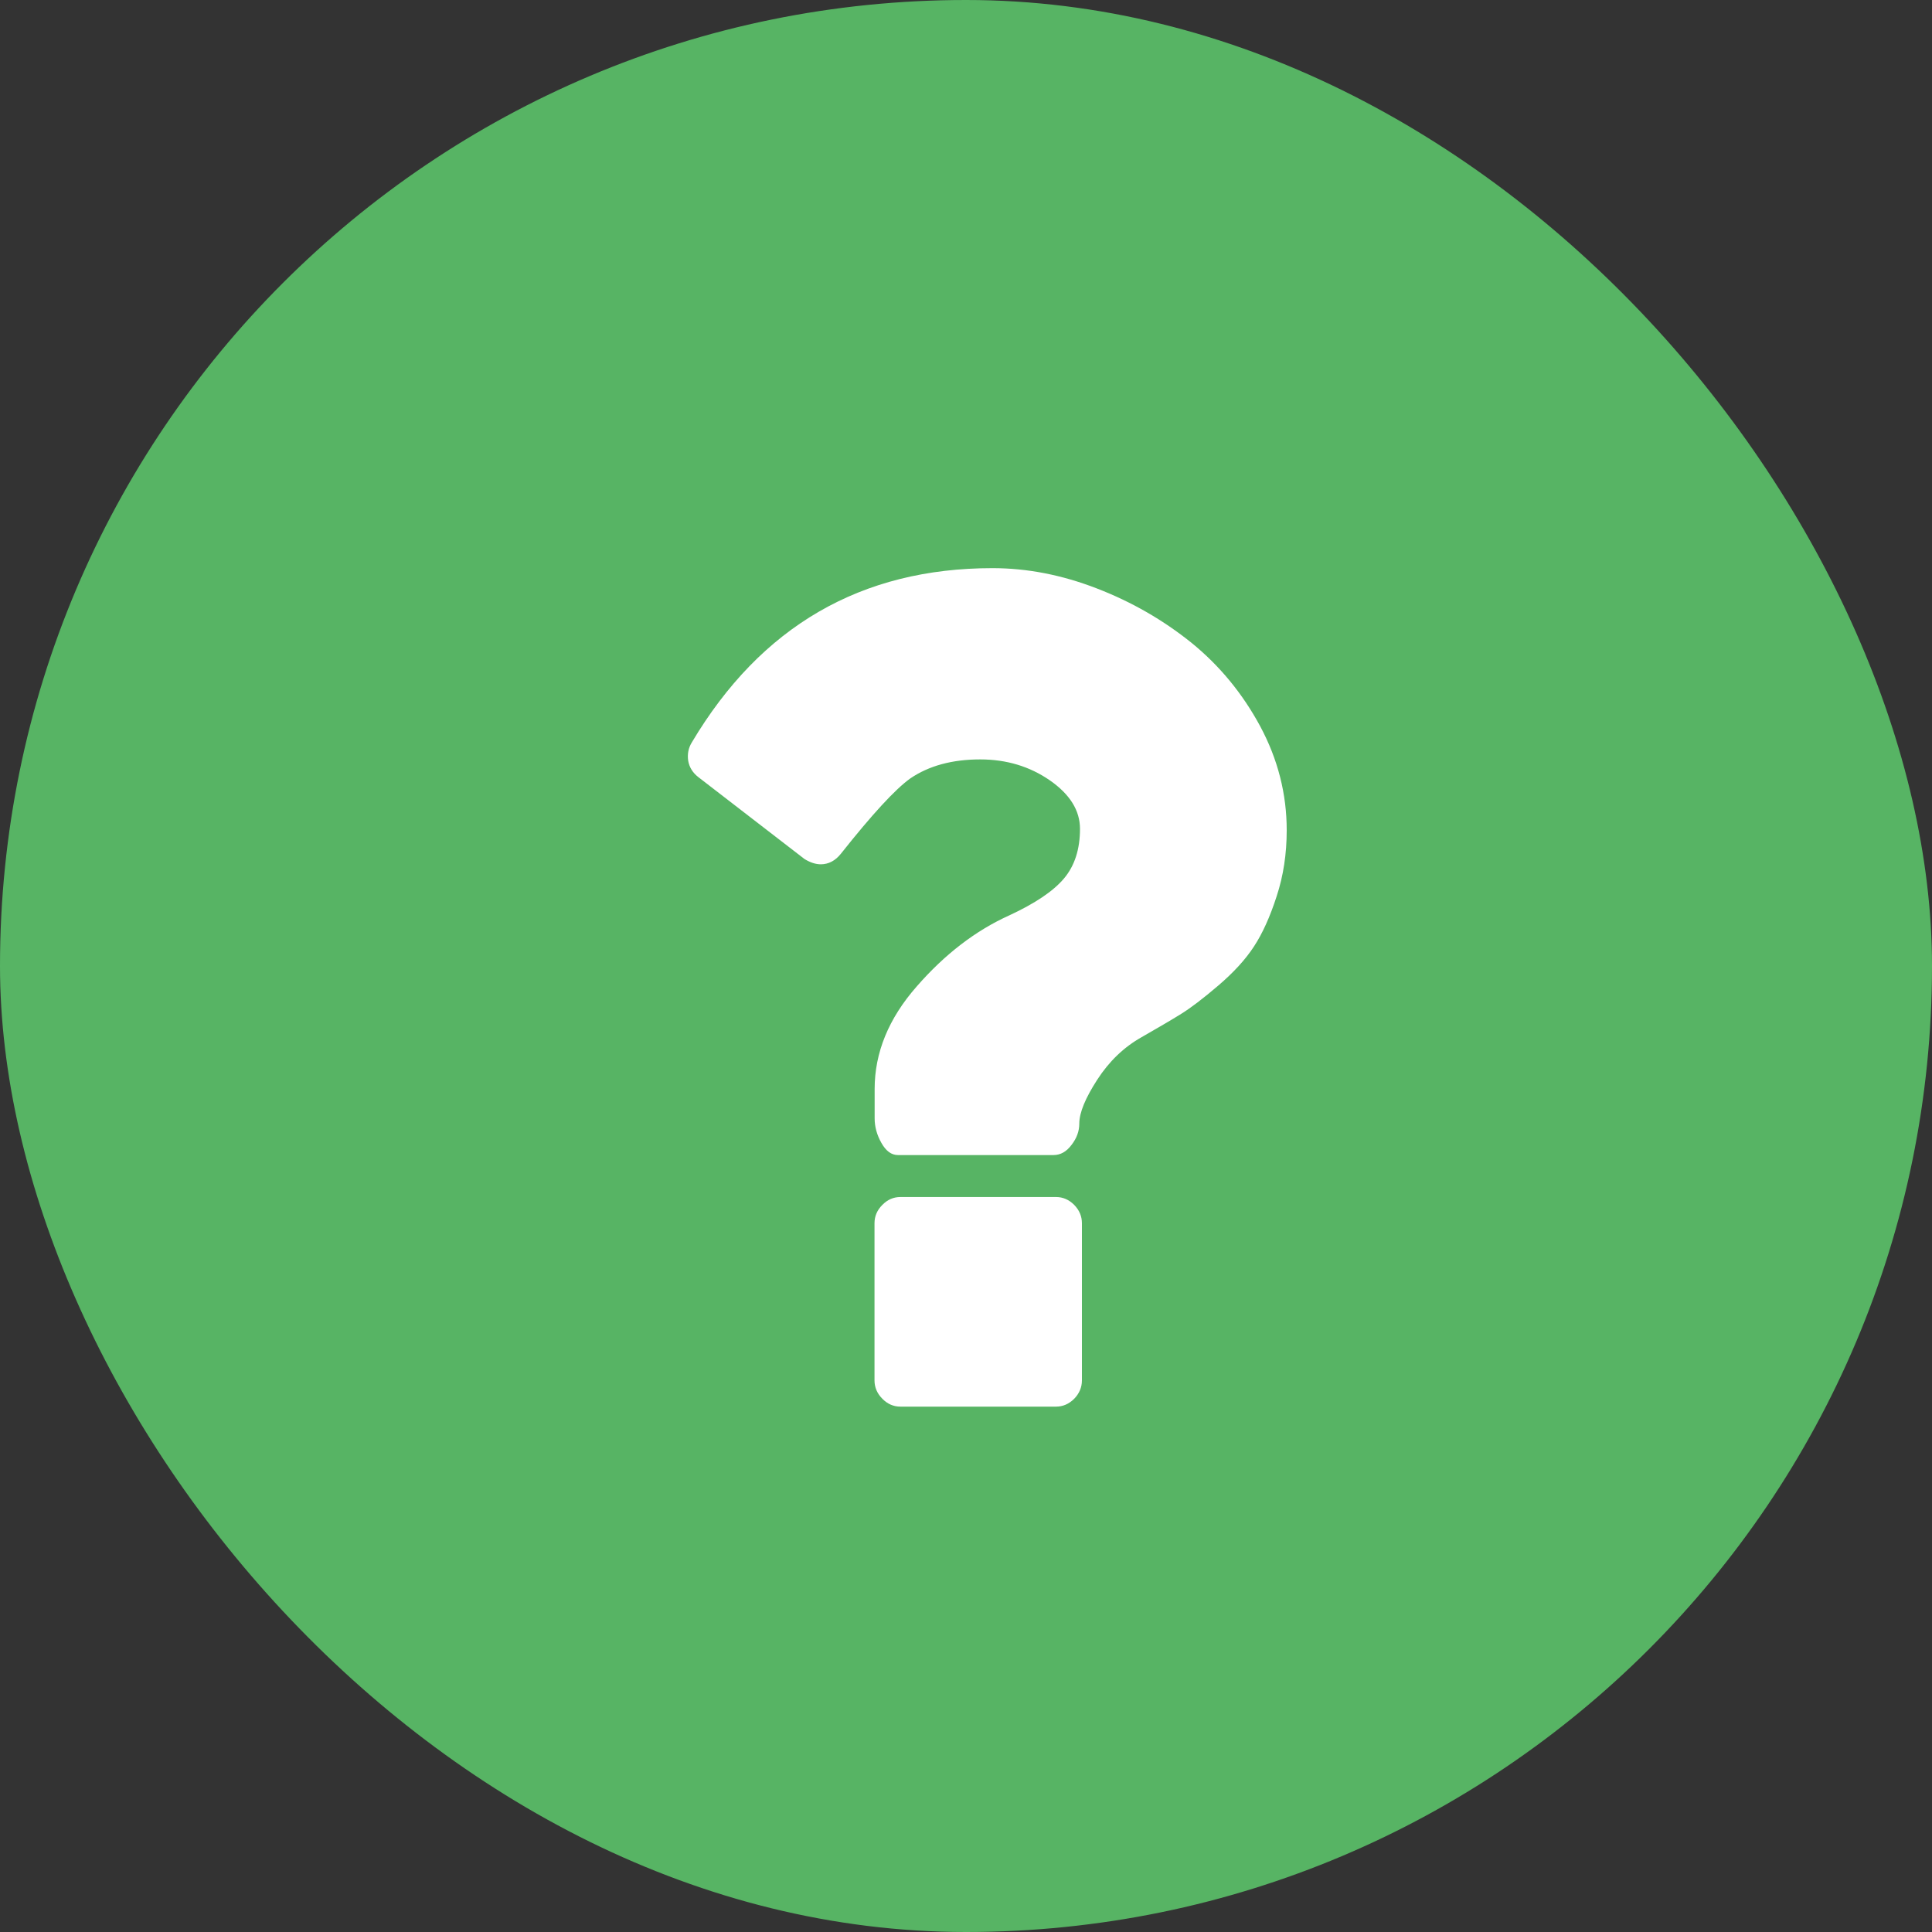 <svg width="14" height="14" viewBox="0 0 14 14" fill="none" xmlns="http://www.w3.org/2000/svg">
<rect x="0" y="0" width="14" height="14" fill="#333333" stroke="none"/>
<rect width="14" height="14" rx="7" fill="#57B464"/>
<path d="M7.652 8.674H6.525C6.475 8.674 6.431 8.693 6.394 8.731C6.356 8.769 6.337 8.813 6.337 8.864V10.003C6.337 10.053 6.356 10.098 6.394 10.136C6.431 10.174 6.475 10.193 6.525 10.193H7.652C7.702 10.193 7.746 10.174 7.784 10.136C7.821 10.098 7.84 10.053 7.84 10.003V8.864C7.84 8.813 7.821 8.769 7.784 8.731C7.746 8.693 7.702 8.674 7.652 8.674Z" fill="white"/>
<path d="M9.132 5.263C9.003 5.024 8.837 4.823 8.634 4.658C8.43 4.494 8.202 4.362 7.948 4.264C7.695 4.166 7.443 4.117 7.192 4.117C6.24 4.117 5.514 4.538 5.013 5.38C4.988 5.421 4.98 5.465 4.987 5.513C4.995 5.56 5.02 5.6 5.06 5.631L5.83 6.225C5.871 6.25 5.91 6.263 5.948 6.263C6.004 6.263 6.053 6.237 6.093 6.187C6.319 5.902 6.486 5.72 6.596 5.641C6.731 5.549 6.9 5.503 7.103 5.503C7.294 5.503 7.462 5.554 7.608 5.655C7.753 5.756 7.826 5.873 7.826 6.006C7.826 6.155 7.787 6.275 7.709 6.367C7.631 6.459 7.499 6.547 7.314 6.633C7.07 6.743 6.846 6.915 6.643 7.148C6.439 7.38 6.338 7.628 6.338 7.891V8.104C6.338 8.164 6.354 8.224 6.387 8.282C6.42 8.341 6.46 8.37 6.507 8.37H7.634C7.684 8.37 7.728 8.346 7.765 8.296C7.803 8.247 7.821 8.196 7.821 8.142C7.821 8.063 7.865 7.957 7.951 7.824C8.037 7.691 8.144 7.588 8.272 7.516C8.394 7.446 8.49 7.39 8.559 7.347C8.628 7.304 8.718 7.236 8.829 7.141C8.94 7.046 9.026 6.952 9.087 6.858C9.148 6.765 9.203 6.644 9.251 6.495C9.3 6.346 9.324 6.187 9.324 6.016C9.324 5.753 9.26 5.502 9.132 5.263Z" fill="white"/>
</svg>

